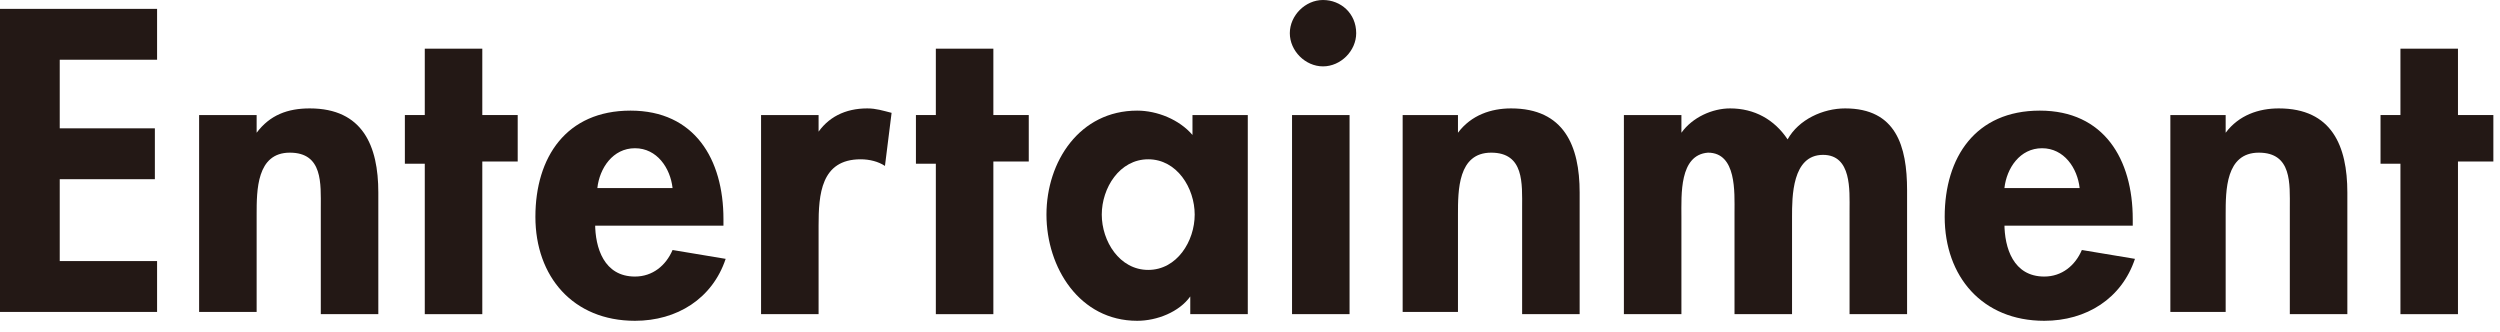 <?xml version="1.0" encoding="utf-8"?>
<!-- Generator: Adobe Illustrator 18.0.0, SVG Export Plug-In . SVG Version: 6.00 Build 0)  -->
<!DOCTYPE svg PUBLIC "-//W3C//DTD SVG 1.1//EN" "http://www.w3.org/Graphics/SVG/1.1/DTD/svg11.dtd">
<svg version="1.1" id="レイヤー_1" xmlns="http://www.w3.org/2000/svg" xmlns:xlink="http://www.w3.org/1999/xlink" x="0px"
	 y="0px" width="113px" height="15px" viewBox="0 0 113 15" enable-background="new 0 0 113 15" xml:space="preserve">
<path fill="#231815" d="M2.7,2.8v3h4.3v2.3H2.7v3.7h4.4v2.3H0V0.4h7.1v2.3H2.7z"/>
<path fill="#231815" d="M11.6,6L11.6,6C12.2,5.2,13,4.9,14,4.9c2.4,0,3.1,1.7,3.1,3.8v5.5h-2.6V9.4c0-1.1,0.1-2.5-1.4-2.5
	c-1.5,0-1.5,1.7-1.5,2.8v4.4H9V5.2h2.6V6z"/>
<path fill="#231815" d="M21.8,14.2h-2.6V7.4h-0.9V5.2h0.9v-3h2.6v3h1.6v2.1h-1.6V14.2z"/>
<path fill="#231815" d="M26.9,10.1c0,1.1,0.4,2.4,1.8,2.4c0.8,0,1.4-0.5,1.7-1.2l2.4,0.4c-0.6,1.8-2.2,2.8-4.1,2.8
	c-2.8,0-4.5-2-4.5-4.7c0-2.7,1.4-4.8,4.3-4.8c2.9,0,4.2,2.2,4.2,4.9v0.3H26.9z M30.4,8.5c-0.1-0.9-0.7-1.8-1.7-1.8
	c-1,0-1.6,0.9-1.7,1.8H30.4z"/>
<path fill="#231815" d="M36.9,6.1L36.9,6.1c0.5-0.8,1.3-1.2,2.3-1.2c0.4,0,0.7,0.1,1.1,0.2l-0.3,2.4c-0.3-0.2-0.7-0.3-1.1-0.3
	c-1.8,0-1.9,1.6-1.9,3v4h-2.6V5.2h2.6V6.1z"/>
<path fill="#231815" d="M44.9,14.2h-2.6V7.4h-0.9V5.2h0.9v-3h2.6v3h1.6v2.1h-1.6V14.2z"/>
<path fill="#231815" d="M56.3,14.2h-2.5v-0.8h0c-0.5,0.7-1.5,1.1-2.4,1.1c-2.6,0-4.1-2.4-4.1-4.8c0-2.4,1.5-4.7,4.1-4.7
	c0.9,0,1.9,0.4,2.5,1.1V5.2h2.5V14.2z M54,9.7c0-1.2-0.8-2.5-2.1-2.5c-1.3,0-2.1,1.3-2.1,2.5c0,1.2,0.8,2.5,2.1,2.5
	C53.2,12.2,54,10.9,54,9.7z"/>
<path fill="#231815" d="M61.3,1.5c0,0.8-0.7,1.5-1.5,1.5c-0.8,0-1.5-0.7-1.5-1.5c0-0.8,0.7-1.5,1.5-1.5C60.6,0,61.3,0.6,61.3,1.5z
	 M61,14.2h-2.6V5.2H61V14.2z"/>
<path fill="#231815" d="M65.9,6L65.9,6c0.6-0.8,1.5-1.1,2.4-1.1c2.4,0,3.1,1.7,3.1,3.8v5.5h-2.6V9.4c0-1.1,0.1-2.5-1.4-2.5
	c-1.5,0-1.5,1.7-1.5,2.8v4.4h-2.5V5.2h2.5V6z"/>
<path fill="#231815" d="M76,6L76,6c0.5-0.7,1.4-1.1,2.2-1.1c1.1,0,2,0.5,2.6,1.4c0.5-0.9,1.6-1.4,2.6-1.4c2.3,0,2.8,1.7,2.8,3.7v5.6
	h-2.6V9.5c0-0.9,0.1-2.5-1.2-2.5c-1.4,0-1.4,1.9-1.4,2.8v4.4h-2.6V9.6c0-0.9,0.1-2.7-1.2-2.7C75.9,7,76,8.8,76,9.8v4.4h-2.6V5.2H76
	V6z"/>
<path fill="#231815" d="M90.6,10.1c0,1.1,0.4,2.4,1.8,2.4c0.8,0,1.4-0.5,1.7-1.2l2.4,0.4c-0.6,1.8-2.2,2.8-4.1,2.8
	c-2.8,0-4.5-2-4.5-4.7c0-2.7,1.4-4.8,4.3-4.8c2.9,0,4.2,2.2,4.2,4.9v0.3H90.6z M94,8.5c-0.1-0.9-0.7-1.8-1.7-1.8
	c-1,0-1.6,0.9-1.7,1.8H94z"/>
<path fill="#231815" d="M100.6,6L100.6,6c0.6-0.8,1.5-1.1,2.4-1.1c2.4,0,3.1,1.7,3.1,3.8v5.5h-2.6V9.4c0-1.1,0.1-2.5-1.4-2.5
	c-1.5,0-1.5,1.7-1.5,2.8v4.4h-2.5V5.2h2.5V6z"/>
<path fill="#231815" d="M111.1,14.2h-2.6V7.4h-0.9V5.2h0.9v-3h2.6v3h1.6v2.1h-1.6V14.2z"/>
</svg>
